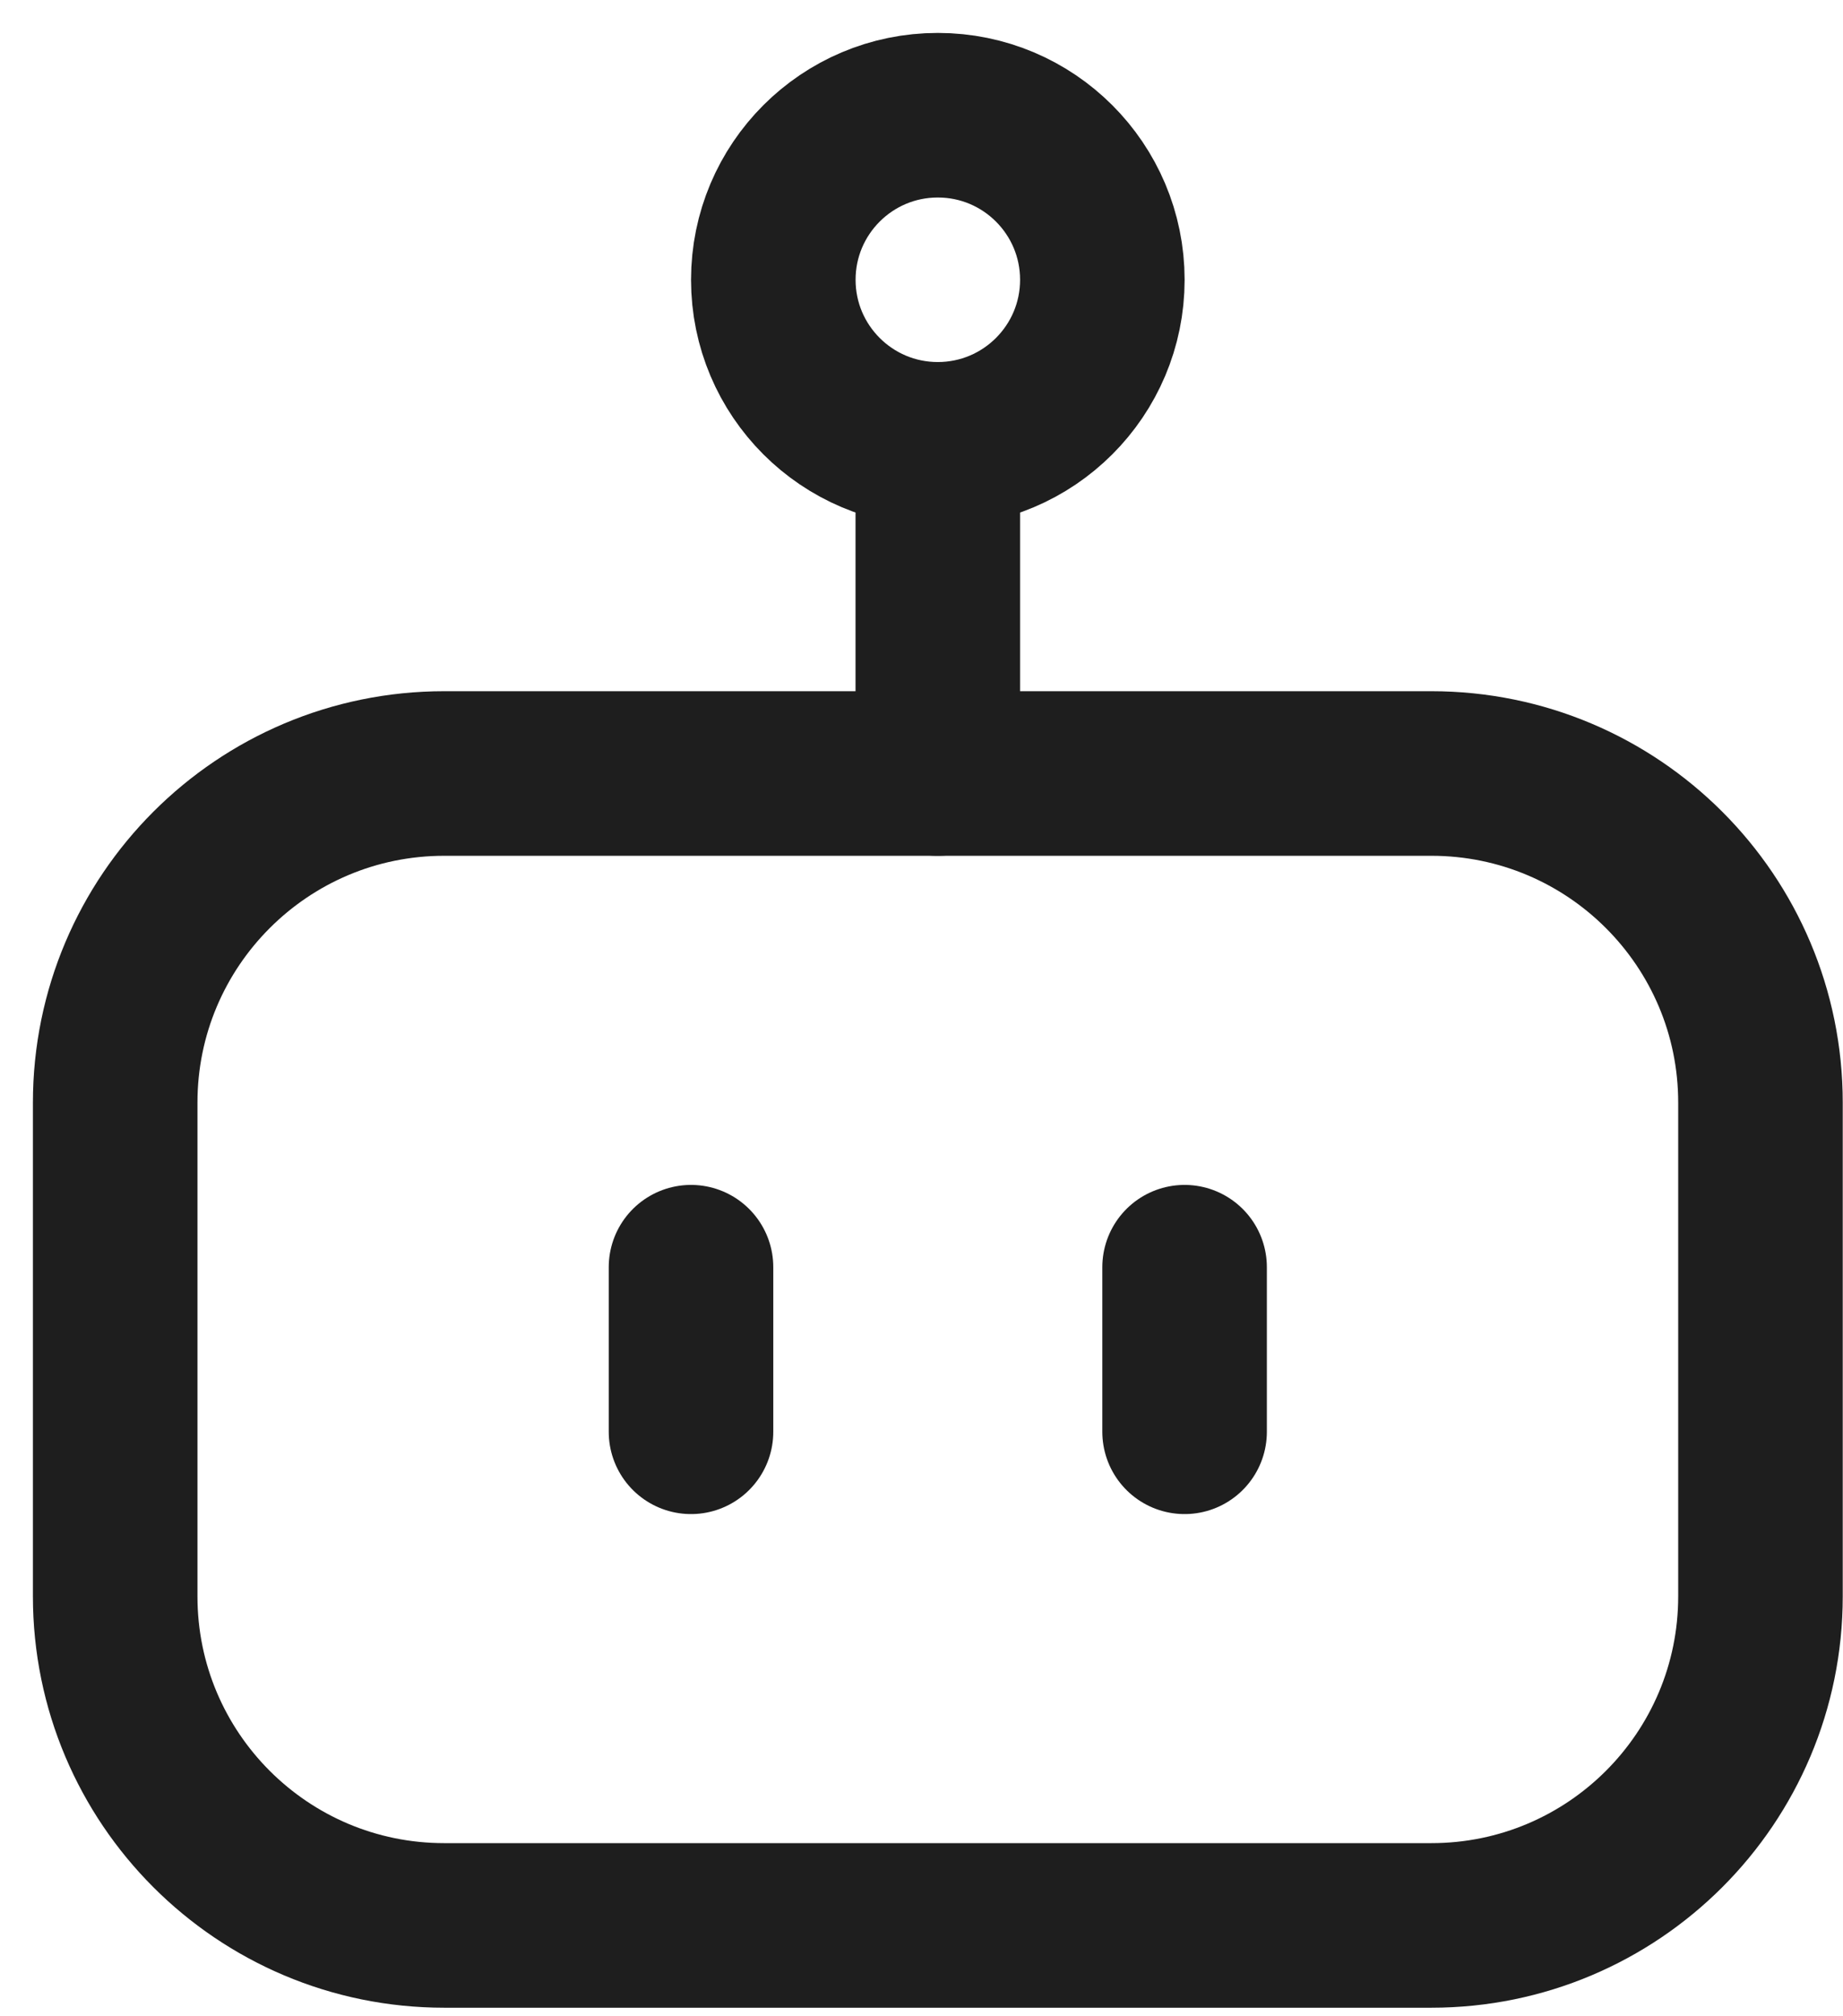 <?xml version="1.0" encoding="utf-8"?>
<svg xmlns="http://www.w3.org/2000/svg" fill="none" height="100%" overflow="visible" preserveAspectRatio="none" style="display: block;" viewBox="0 0 32 35" width="100%">
<g id="Group">
<path d="M24.853 13.427H7.713C4.558 13.427 2 15.985 2 19.14V27.71C2 30.866 4.558 33.423 7.713 33.423H24.853C28.009 33.423 30.567 30.866 30.567 27.71V19.14C30.567 15.985 28.009 13.427 24.853 13.427Z" id="Vector" stroke="#1E1E1E" stroke-linecap="round" stroke-width="2.857"/>
<path d="M16.283 7.713C17.861 7.713 19.14 6.434 19.14 4.857C19.14 3.279 17.861 2 16.283 2C14.706 2 13.427 3.279 13.427 4.857C13.427 6.434 14.706 7.713 16.283 7.713Z" id="Vector_2" stroke="#1E1E1E" stroke-linecap="round" stroke-width="2.857"/>
<path d="M16.283 7.714V13.427M11.998 24.854V21.997M20.568 21.997V24.854" id="Vector_3" stroke="#1E1E1E" stroke-linecap="round" stroke-width="2.857"/>
</g>
</svg>